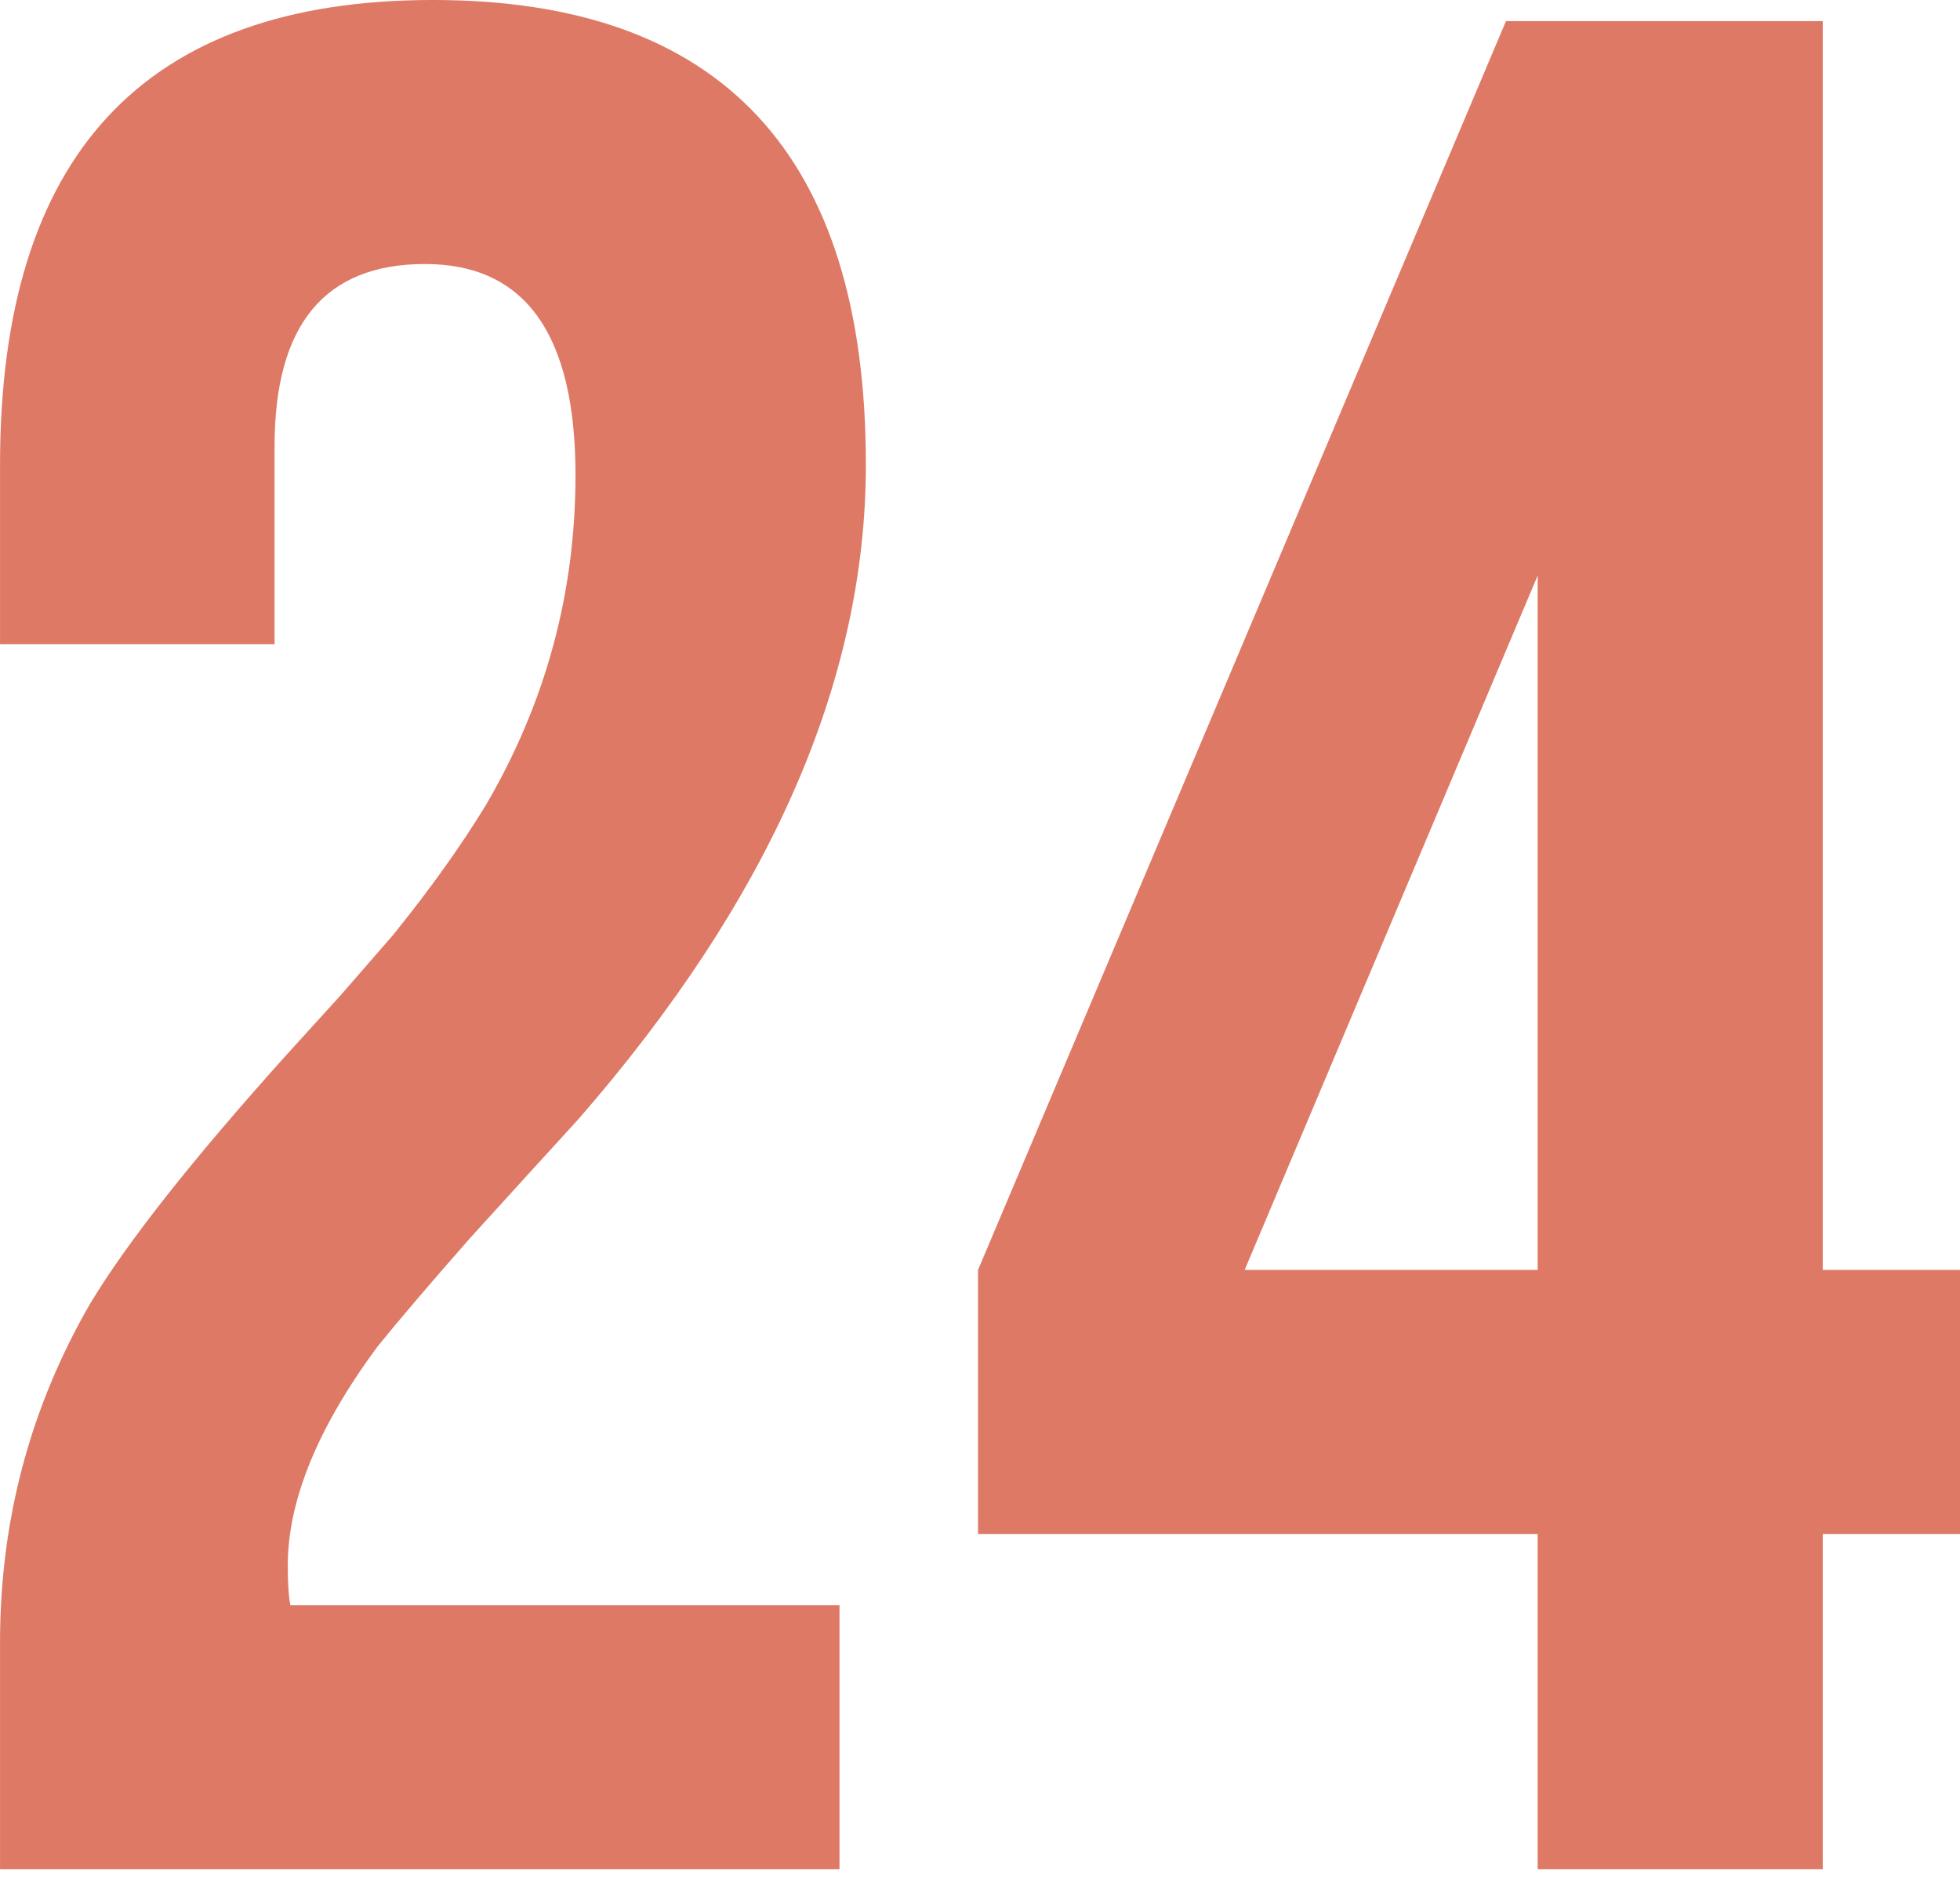 <?xml version="1.0" encoding="UTF-8"?> <svg xmlns="http://www.w3.org/2000/svg" width="119" height="114" viewBox="0 0 119 114" fill="none"> <path d="M34.941 28.849C34.941 20.301 31.896 16.027 25.806 16.027C19.715 16.027 16.67 19.713 16.67 27.085V39.106H0.002V28.207C0.002 9.402 8.763 -0.001 26.286 -0.001C43.81 -0.001 52.571 9.402 52.571 28.207C52.571 41.35 46.748 54.599 35.102 67.955L31.736 71.642L28.53 75.168C26.18 77.839 24.31 80.029 22.921 81.739C19.288 86.654 17.471 91.088 17.471 95.041C17.471 96.11 17.525 96.911 17.632 97.446H50.969V113.473H0.002V99.689C0.002 92.317 1.818 85.478 5.451 79.174C7.695 75.435 11.701 70.359 17.471 63.949L20.677 60.422L23.882 56.736C26.126 53.958 27.996 51.34 29.492 48.883C33.125 42.685 34.941 36.007 34.941 28.849ZM59.38 77.091L91.435 1.281H110.668V77.091H119.002V93.118H110.668V113.473H93.358V93.118H59.38V77.091ZM93.358 77.091V34.939L75.568 77.091H93.358Z" fill="#DE7966"></path> </svg> 
